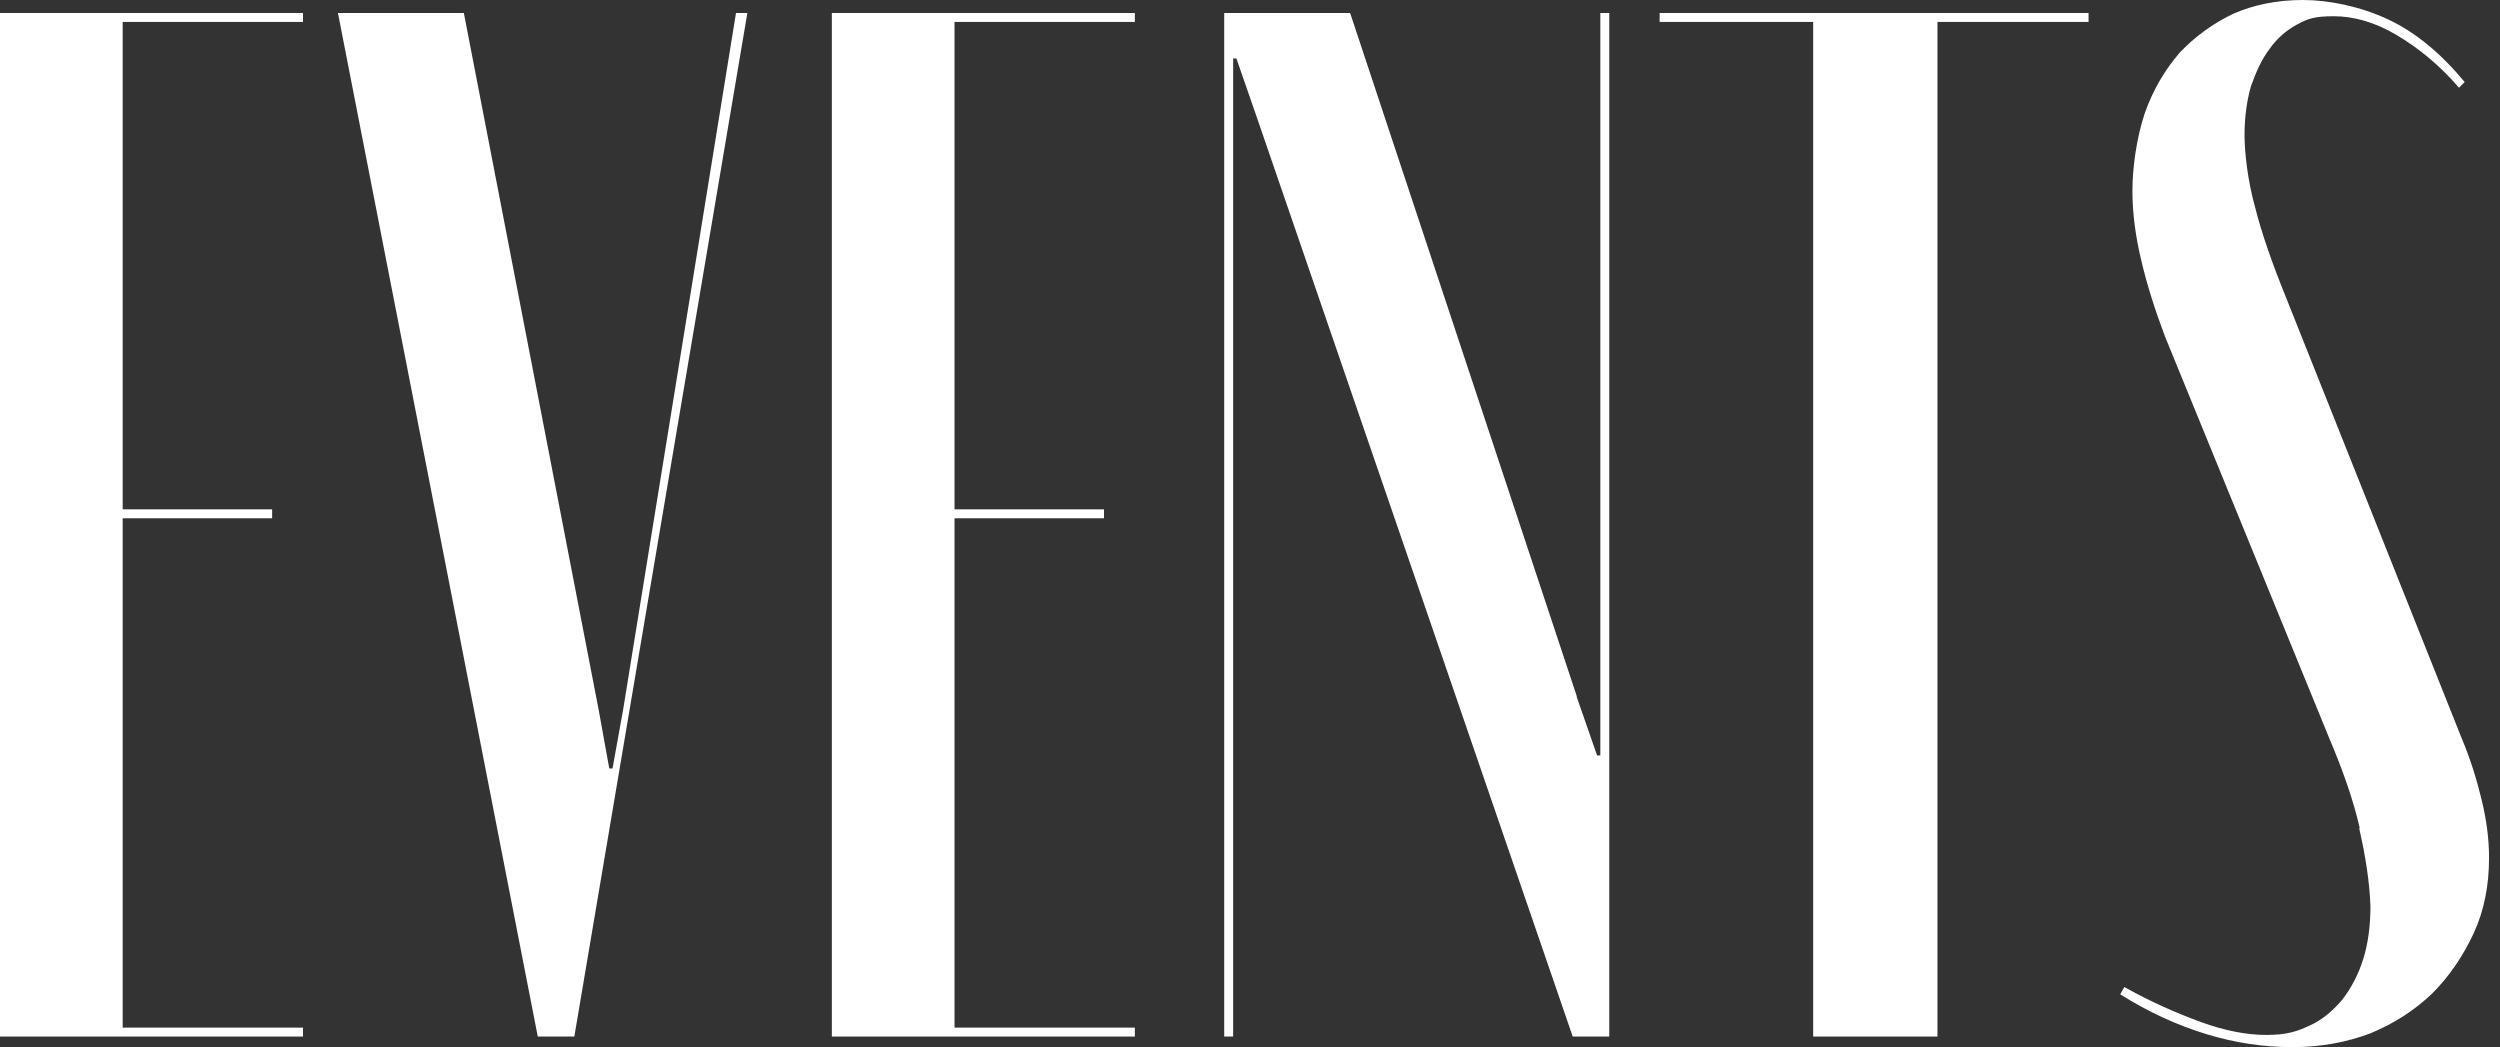 <?xml version="1.0" encoding="utf-8"?>
<svg xmlns="http://www.w3.org/2000/svg" fill="none" height="100%" overflow="visible" preserveAspectRatio="none" style="display: block;" viewBox="0 0 191 80" width="100%">
<rect x="0" y="0" width="191" height="80" fill="#333333" stroke="none"/>
<g id="Vector">
<path d="M23.15 0.993V1.676H9.372V38.914H20.791V39.597H9.372V78.51H23.15V79.193H0V0.993H23.15Z" fill="white"/>
<path d="M45.741 54.244L46.548 58.712H46.796L47.603 54.244L56.23 0.993H57.099L43.879 79.193H41.086L25.819 0.993H35.438L45.741 54.244Z" fill="white"/>
<path d="M86.703 0.993V1.676H72.925V38.914H84.344V39.597H72.925V78.51H86.703V79.193H63.553V0.993H86.703Z" fill="white"/>
<path d="M120.465 53.251L122.017 57.719H122.265V0.993H122.948V79.193H120.155L96.012 8.937L94.461 4.469H94.213V79.193H93.53V0.993H103.15L120.465 53.188V53.251Z" fill="white"/>
<path d="M159.566 1.676H148.022V79.193H138.526V1.676H126.796V0.993H159.566V1.676Z" fill="white"/>
<path d="M180.295 63.305C179.798 61.133 178.991 58.836 177.936 56.354L165.4 25.694C164.655 23.708 164.034 21.784 163.6 19.922C163.165 18.123 162.917 16.323 162.917 14.585C162.917 12.847 163.227 10.551 163.848 8.689C164.469 6.889 165.4 5.337 166.517 4.034C167.696 2.793 169.061 1.8 170.613 1.055C172.164 0.372 173.964 0 175.95 0C177.936 0 180.357 0.497 182.467 1.49C184.577 2.483 186.501 4.096 188.301 6.268L187.867 6.703C186.377 4.965 184.763 3.662 183.088 2.669C181.412 1.676 179.798 1.241 178.309 1.241C176.819 1.241 176.323 1.427 175.516 1.862C174.709 2.296 173.964 2.917 173.406 3.724C172.785 4.531 172.351 5.524 171.978 6.579C171.668 7.634 171.482 8.937 171.482 10.303C171.482 11.668 171.73 13.84 172.289 15.826C172.785 17.812 173.592 20.109 174.647 22.715L188.053 56.354C188.735 57.967 189.232 59.581 189.604 61.133C189.977 62.684 190.163 64.112 190.163 65.539C190.163 67.649 189.791 69.573 188.984 71.311C188.177 73.049 187.122 74.6 185.818 75.904C184.453 77.207 182.901 78.2 181.102 78.945C179.302 79.628 177.316 80 175.143 80C172.971 80 170.799 79.69 168.565 79.007C166.33 78.324 164.158 77.331 161.986 75.966L162.296 75.407C164.282 76.524 166.268 77.393 168.13 78.076C169.992 78.759 171.668 79.069 173.157 79.069C174.647 79.069 175.454 78.821 176.385 78.386C177.378 77.952 178.185 77.269 178.929 76.4C179.612 75.531 180.171 74.476 180.543 73.297C180.915 72.118 181.102 70.752 181.102 69.263C181.04 67.401 180.729 65.415 180.233 63.243L180.295 63.305Z" fill="white"/>
</g>
</svg>